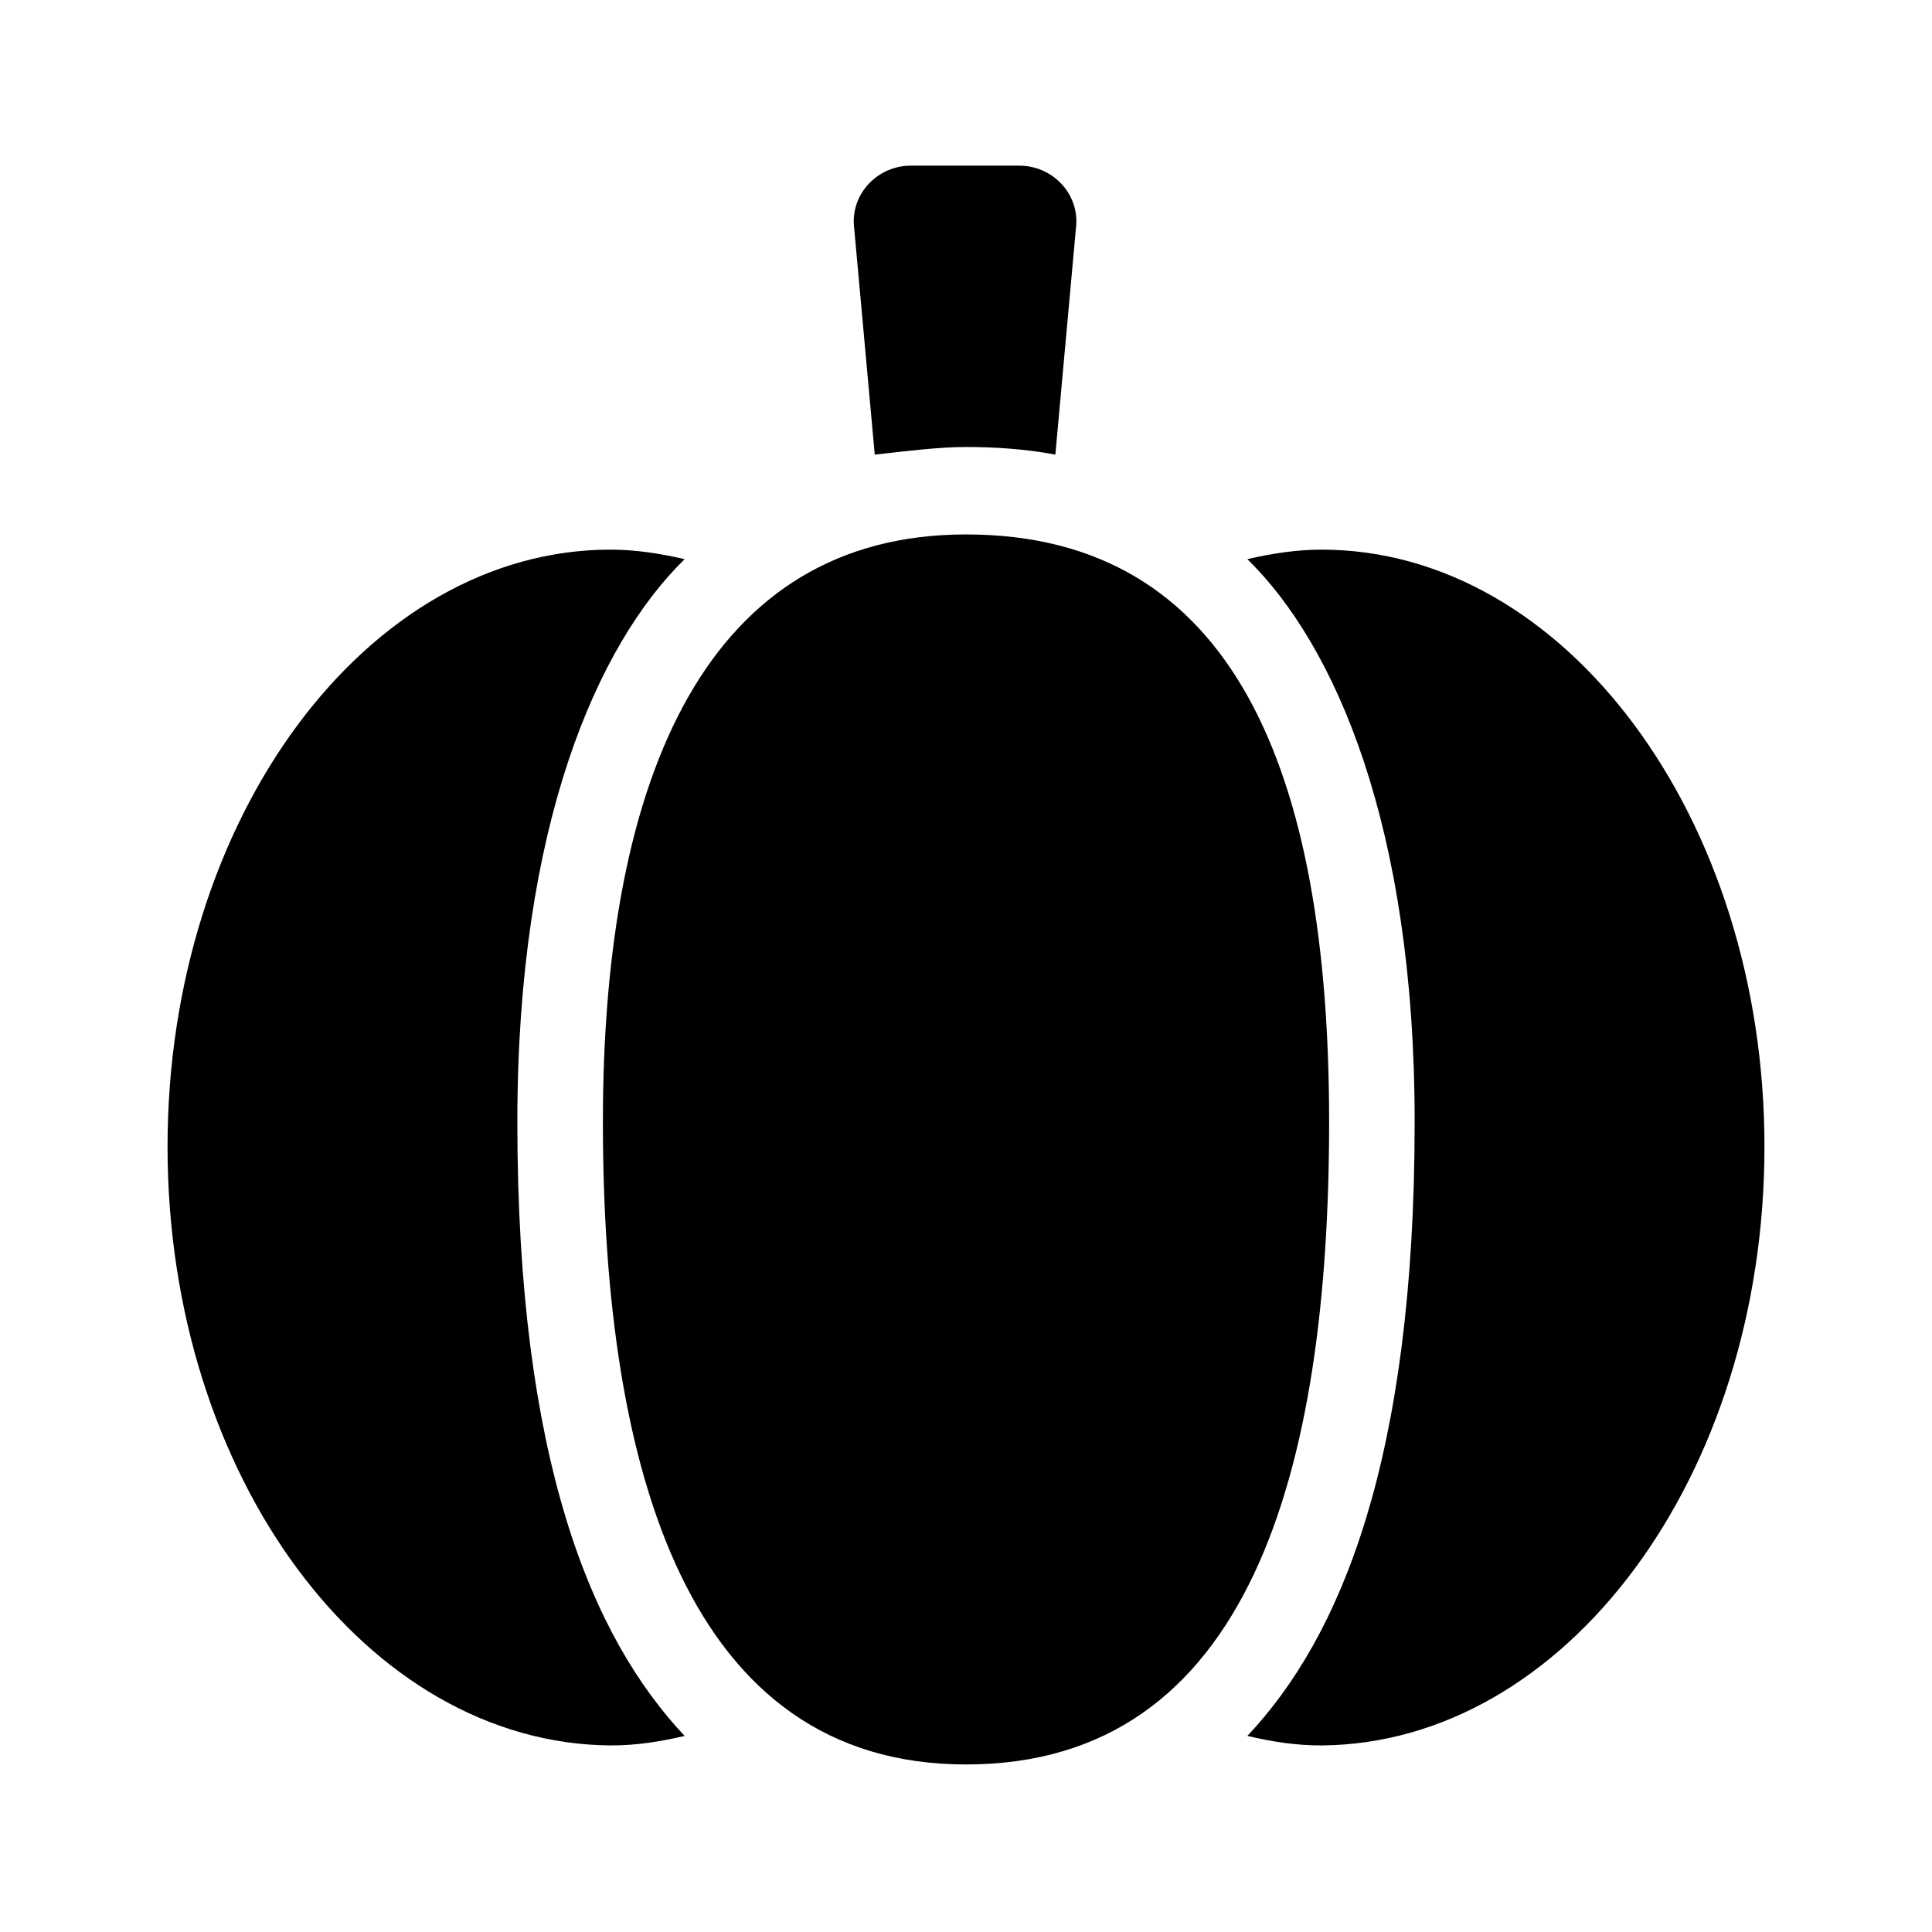 <?xml version="1.0" encoding="UTF-8"?>
<!-- Uploaded to: SVG Repo, www.svgrepo.com, Generator: SVG Repo Mixer Tools -->
<svg fill="#000000" width="800px" height="800px" version="1.1" viewBox="144 144 512 512" xmlns="http://www.w3.org/2000/svg">
 <g>
  <path d="m496.23 441.31c0 92.699-21.16 170.29-96.227 170.29-73.555 0-96.227-77.586-96.227-170.29-0.004-92.699 28.211-155.68 96.227-155.68 71.035 0 96.227 62.977 96.227 155.68z"/>
  <path d="m494.21 289.66c-6.551 0-13.098 1.008-19.648 2.519 23.176 22.672 44.336 70.535 44.336 149.13 0 89.68-19.648 136.53-44.336 162.73 6.551 1.512 12.594 2.519 19.648 2.519 64.488-0.508 117.39-71.039 117.39-158.7 0-87.156-52.898-158.2-117.39-158.2z"/>
  <path d="m305.79 289.66c6.551 0 13.098 1.008 19.648 2.519-23.176 22.672-44.336 70.535-44.336 149.13 0 89.68 19.648 136.53 44.336 162.73-6.551 1.512-12.594 2.519-19.648 2.519-64.488-0.508-117.39-71.039-117.39-158.7 0-87.156 52.898-158.2 117.39-158.2z"/>
  <path d="m400 262.46c7.559 0 15.617 0.504 23.68 2.016l5.543-60.961c0.504-8.566-6.551-15.617-15.113-15.617h-28.719c-8.566 0-15.617 7.055-15.113 15.617l5.543 60.961c9.062-1.008 17.125-2.016 24.18-2.016z"/>
 </g>
</svg>